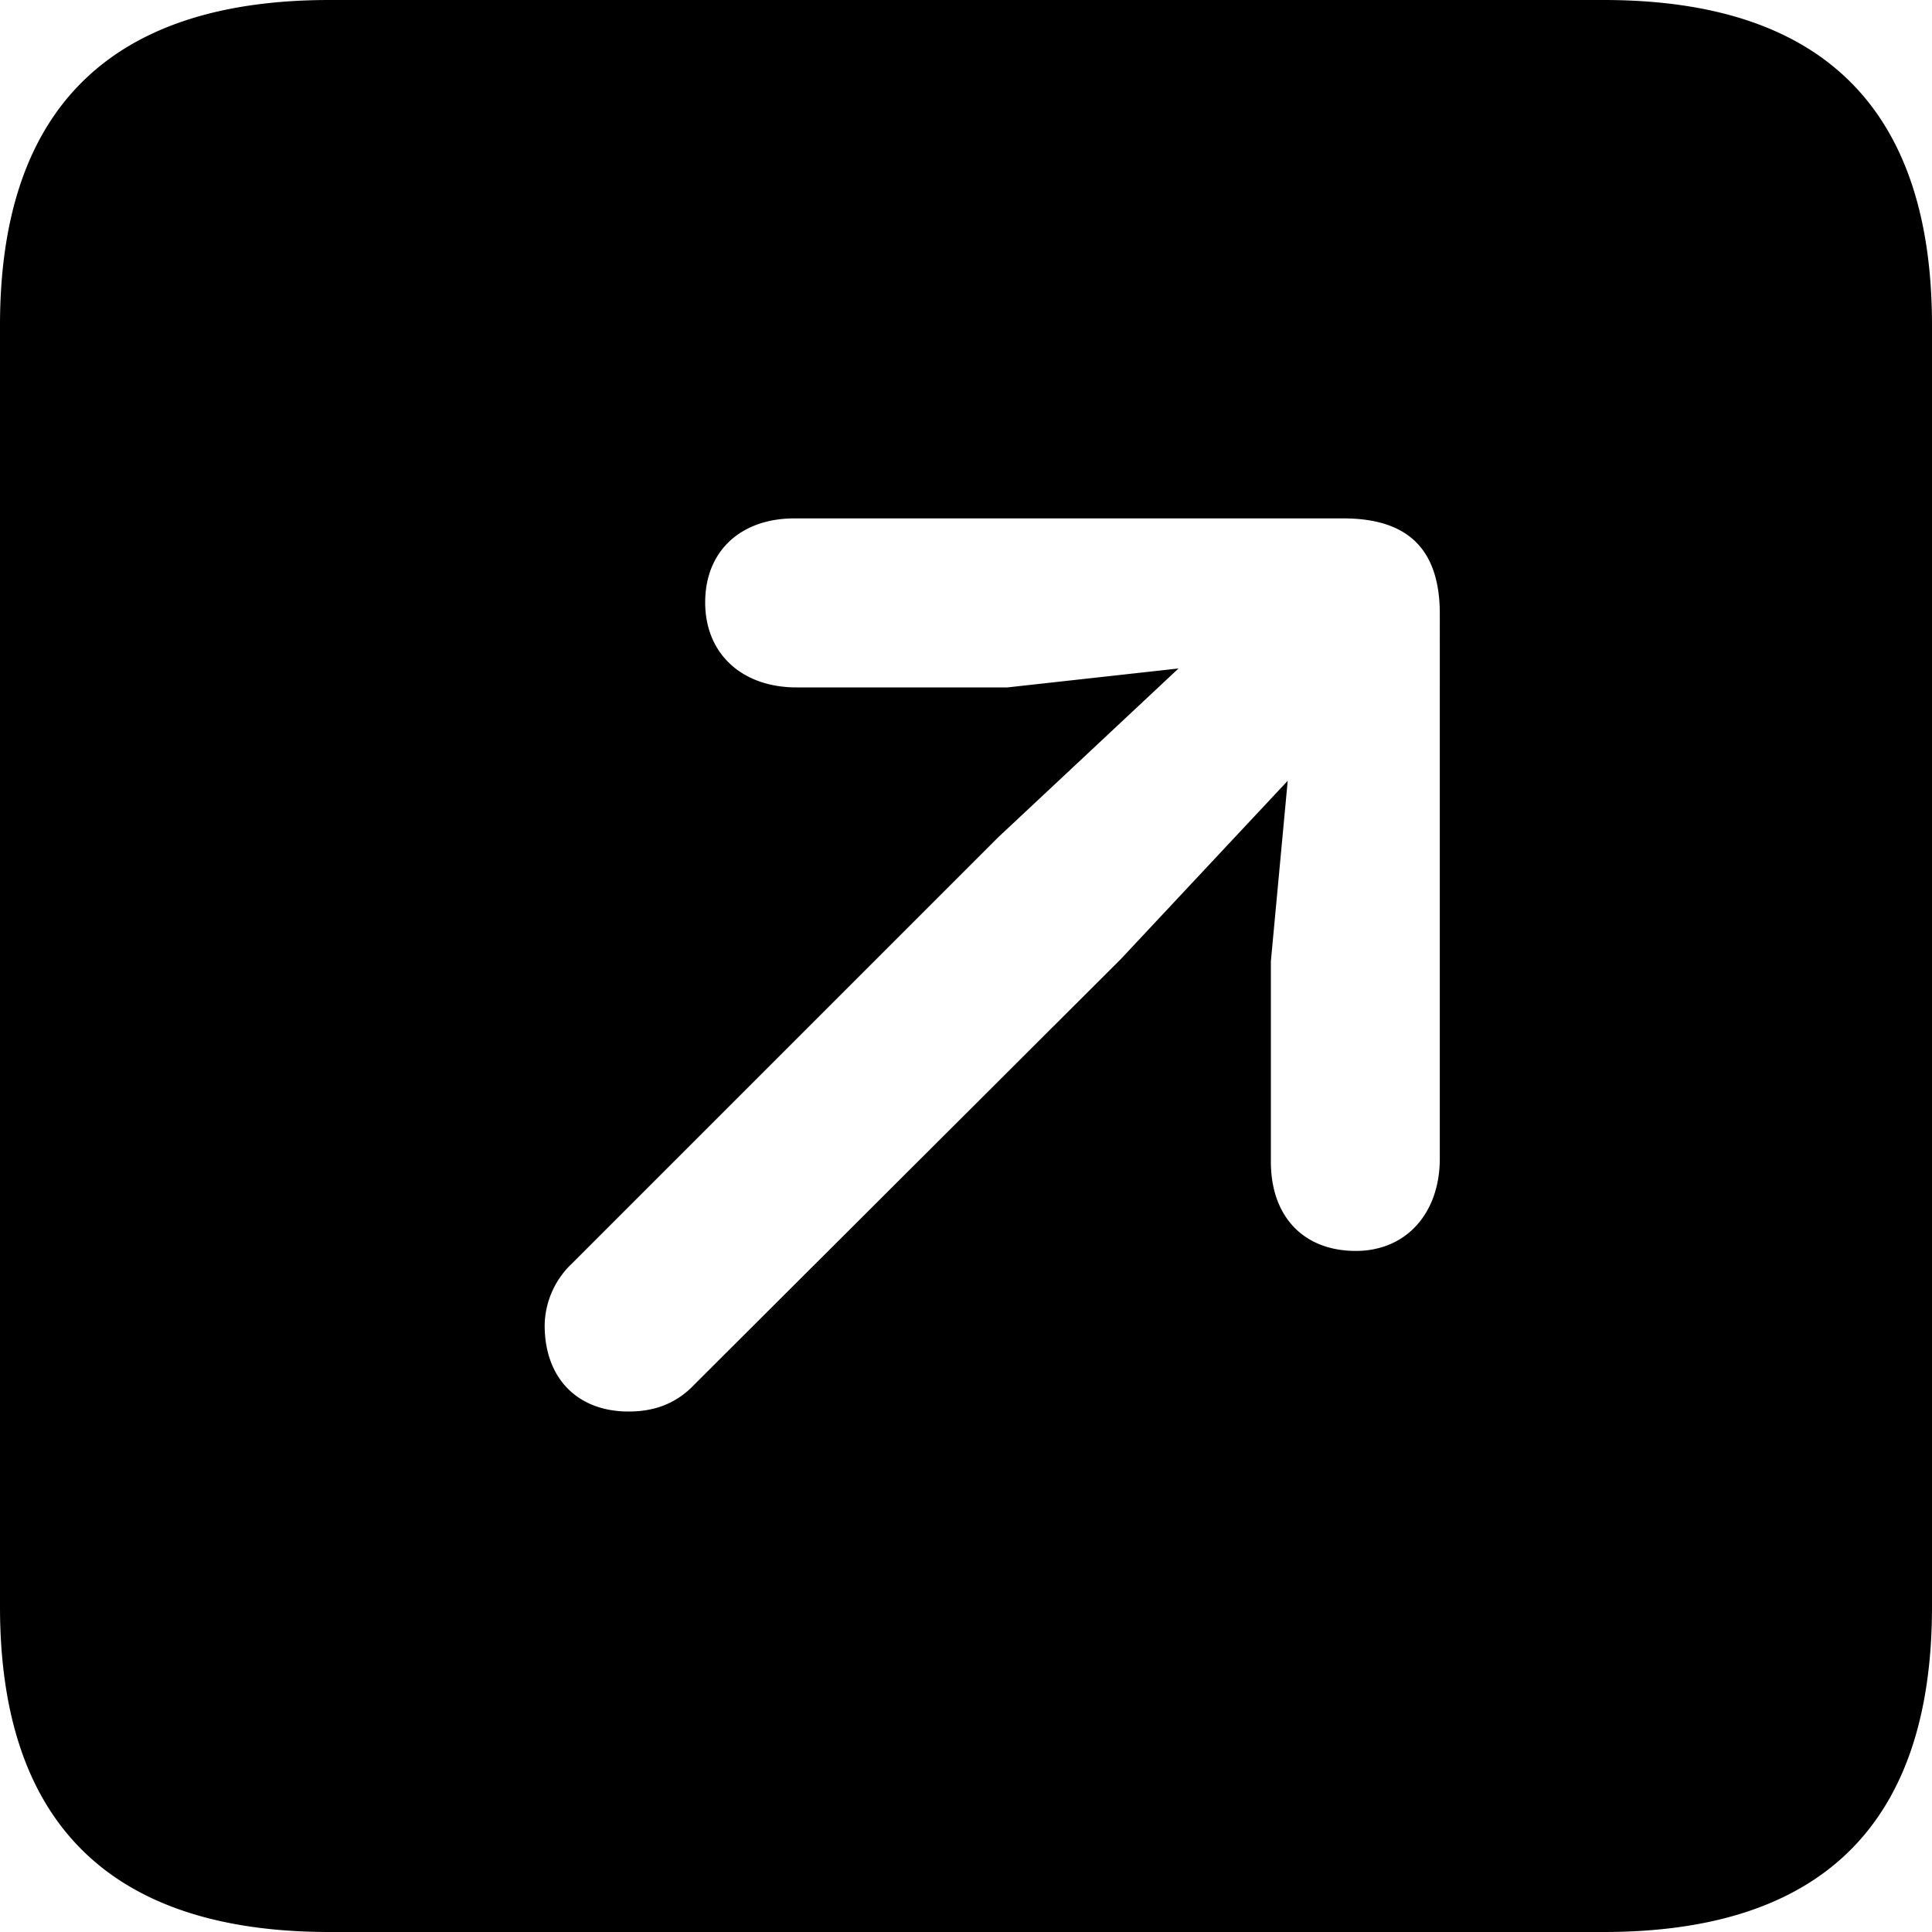 <svg xmlns="http://www.w3.org/2000/svg" viewBox="0 0 25 25" fill="currentColor"><path d="M4.264 25C1.439 25 0 23.601 0 20.79V4.21C0 1.399 1.44 0 4.264 0H20.75C23.588 0 25 1.412 25 4.21v16.58c0 2.798-1.412 4.21-4.25 4.21H4.264zm13.28-8.813c.653 0 1.087-.489 1.087-1.195V7.944c0-.896-.475-1.236-1.25-1.236H10.28c-.693 0-1.155.421-1.155 1.087 0 .665.476 1.1 1.182 1.1h2.73l2.213-.245-2.336 2.187-5.513 5.513a1.122 1.122 0 0 0-.353.801c0 .679.42 1.114 1.086 1.114.367 0 .638-.123.856-.354l5.513-5.5 2.16-2.308-.218 2.336v2.594c0 .706.42 1.154 1.1 1.154z"></path></svg>

